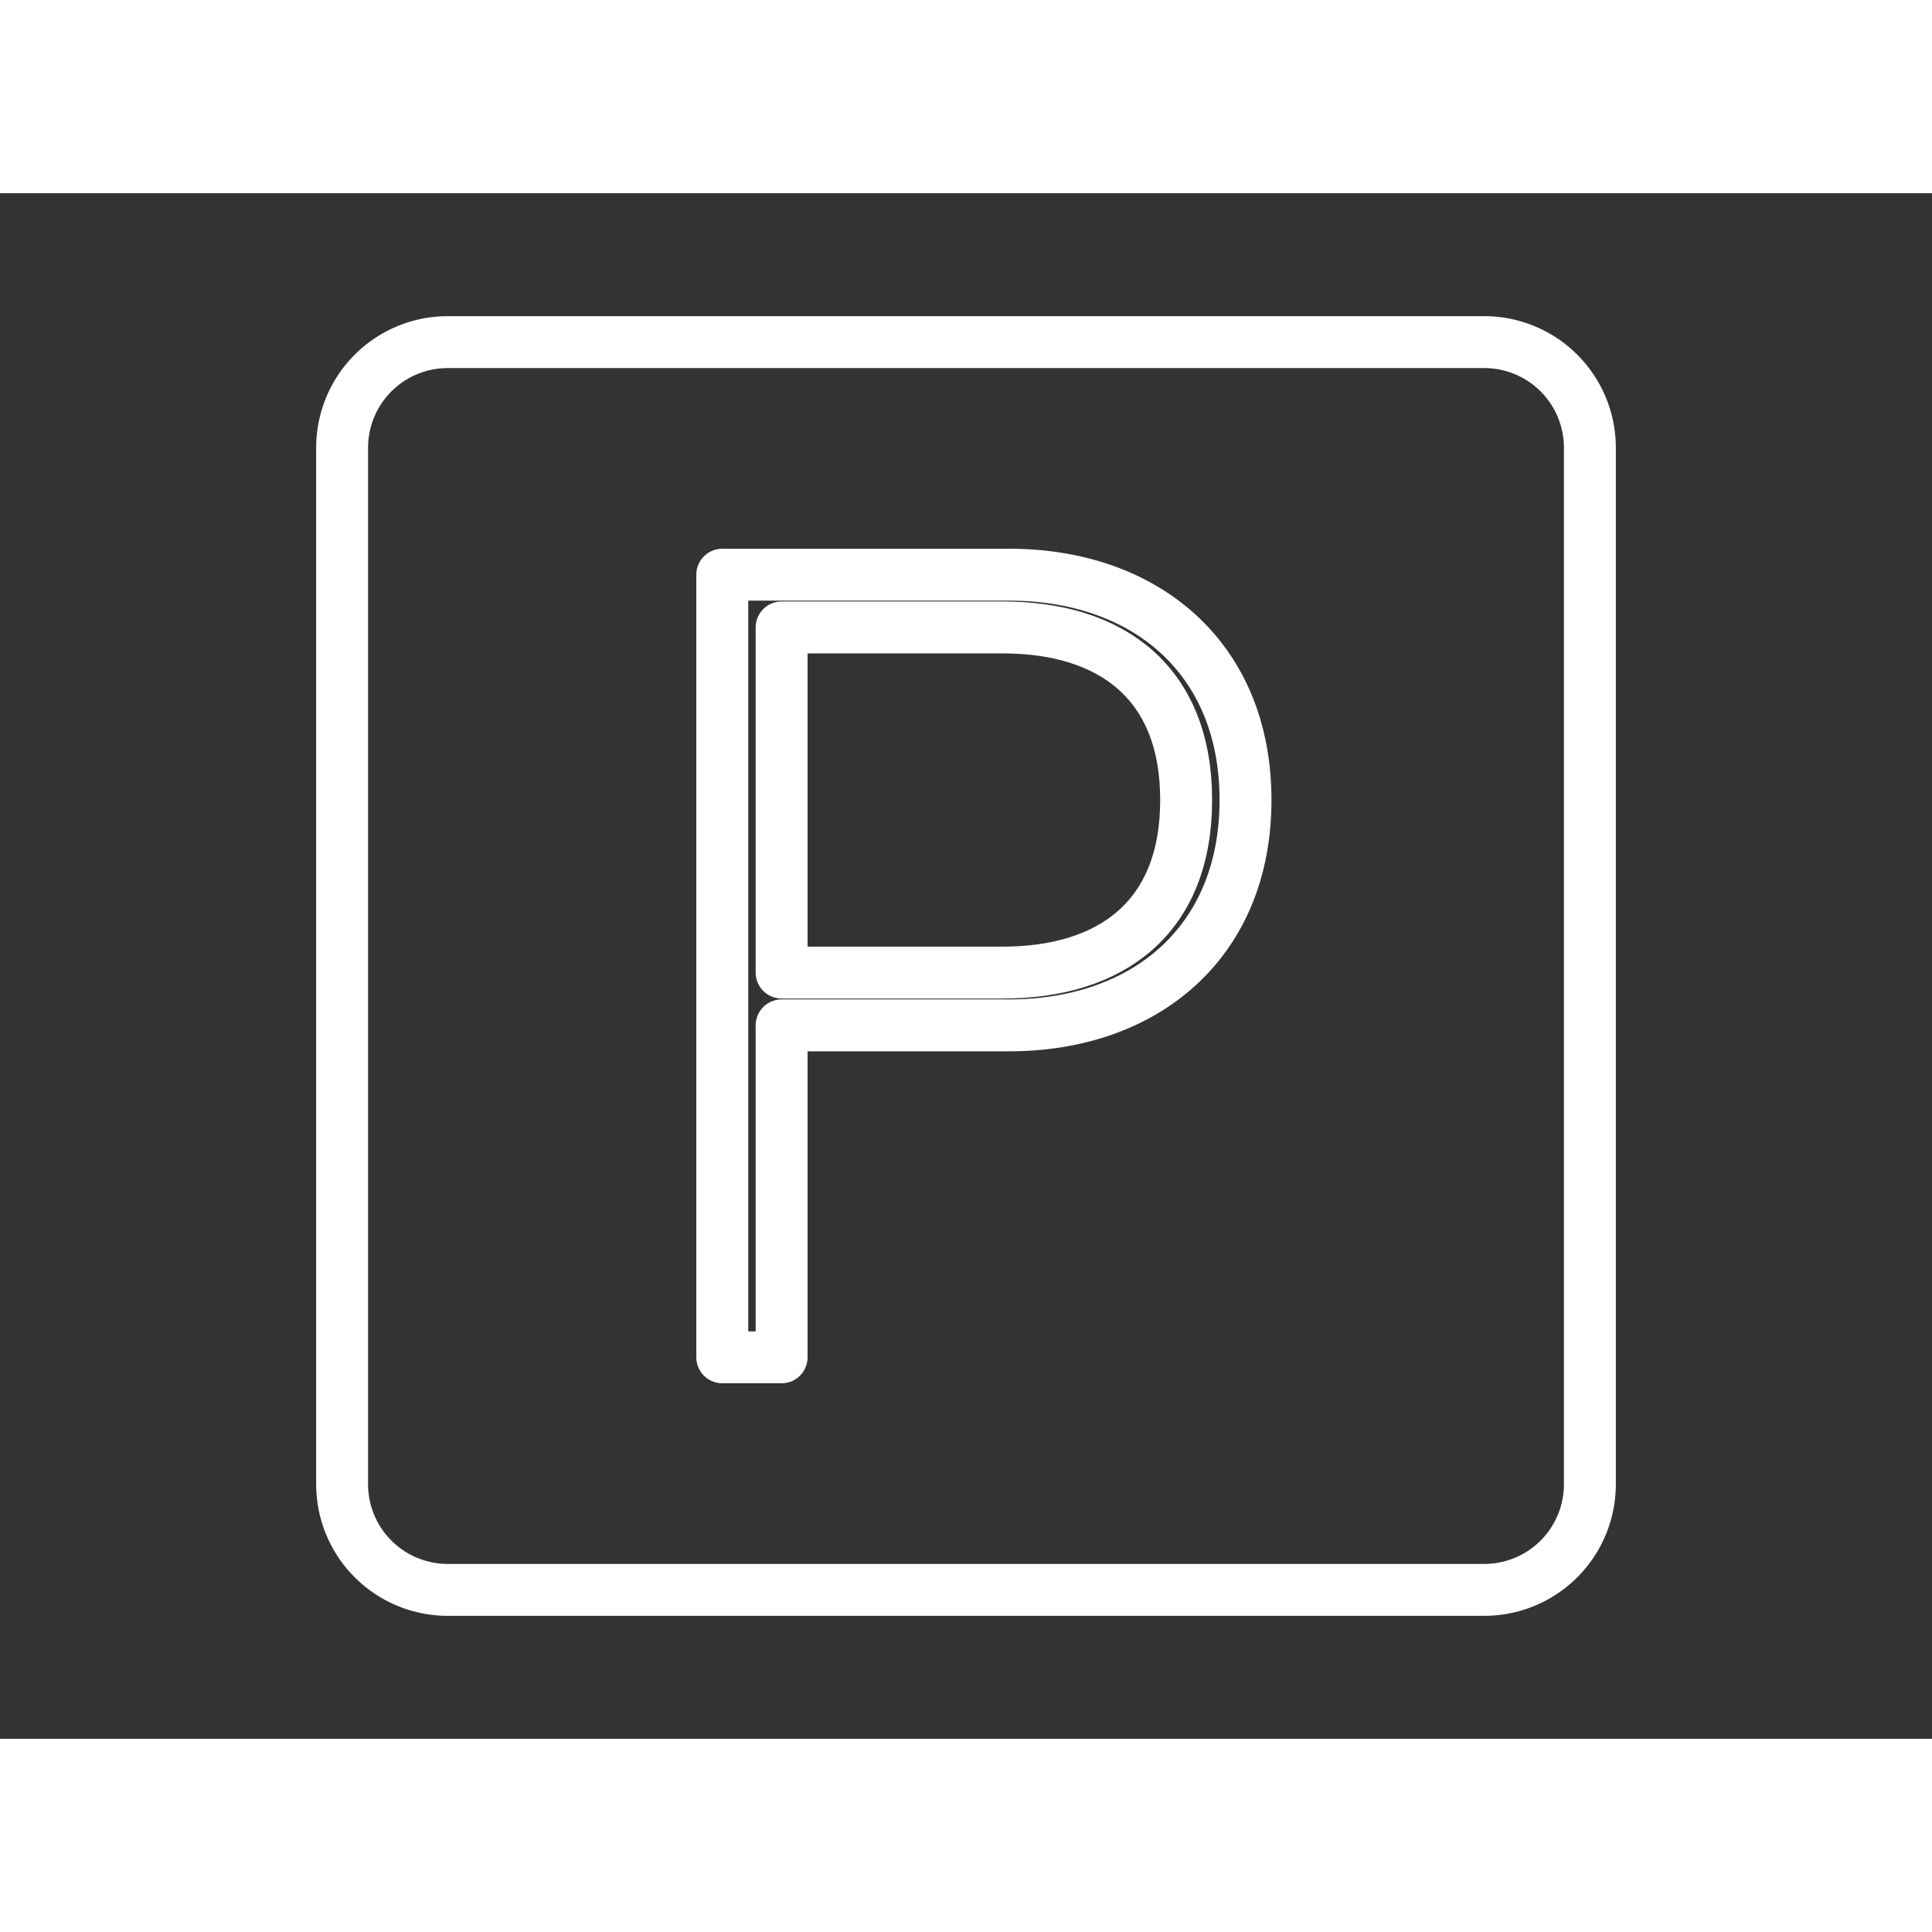 <svg xmlns="http://www.w3.org/2000/svg" id="Ebene_1" data-name="Ebene 1" width="90" height="90" viewBox="0 0 1280 1024" style="&#10;"><rect x="0" y="0" width="1280" height="1024" fill="#333333" stroke="none"/><defs><style>.cls-1{fill:none;stroke:#fff;stroke-linecap:round;stroke-linejoin:round;stroke-width:34.39px;}</style></defs><path d="M664.22,287.69c72.1,0,121.63,36.42,121.63,114.34S736.32,516.36,664.22,516.36H517.84V287.69Zm-185.7-34.95V771.26h39.32V551.32H668.59c89.58,0,156.59-54.61,156.59-149.29s-67-149.29-156.59-149.29Z" class="cls-1" style="&#10;"/><path class="cls-1" d="M296.57,98.66a70,70,0,0,0-69.91,69.91V855.43a70,70,0,0,0,69.91,69.91H983.43a70,70,0,0,0,69.91-69.91V168.57a70,70,0,0,0-69.91-69.91Z"/></svg>